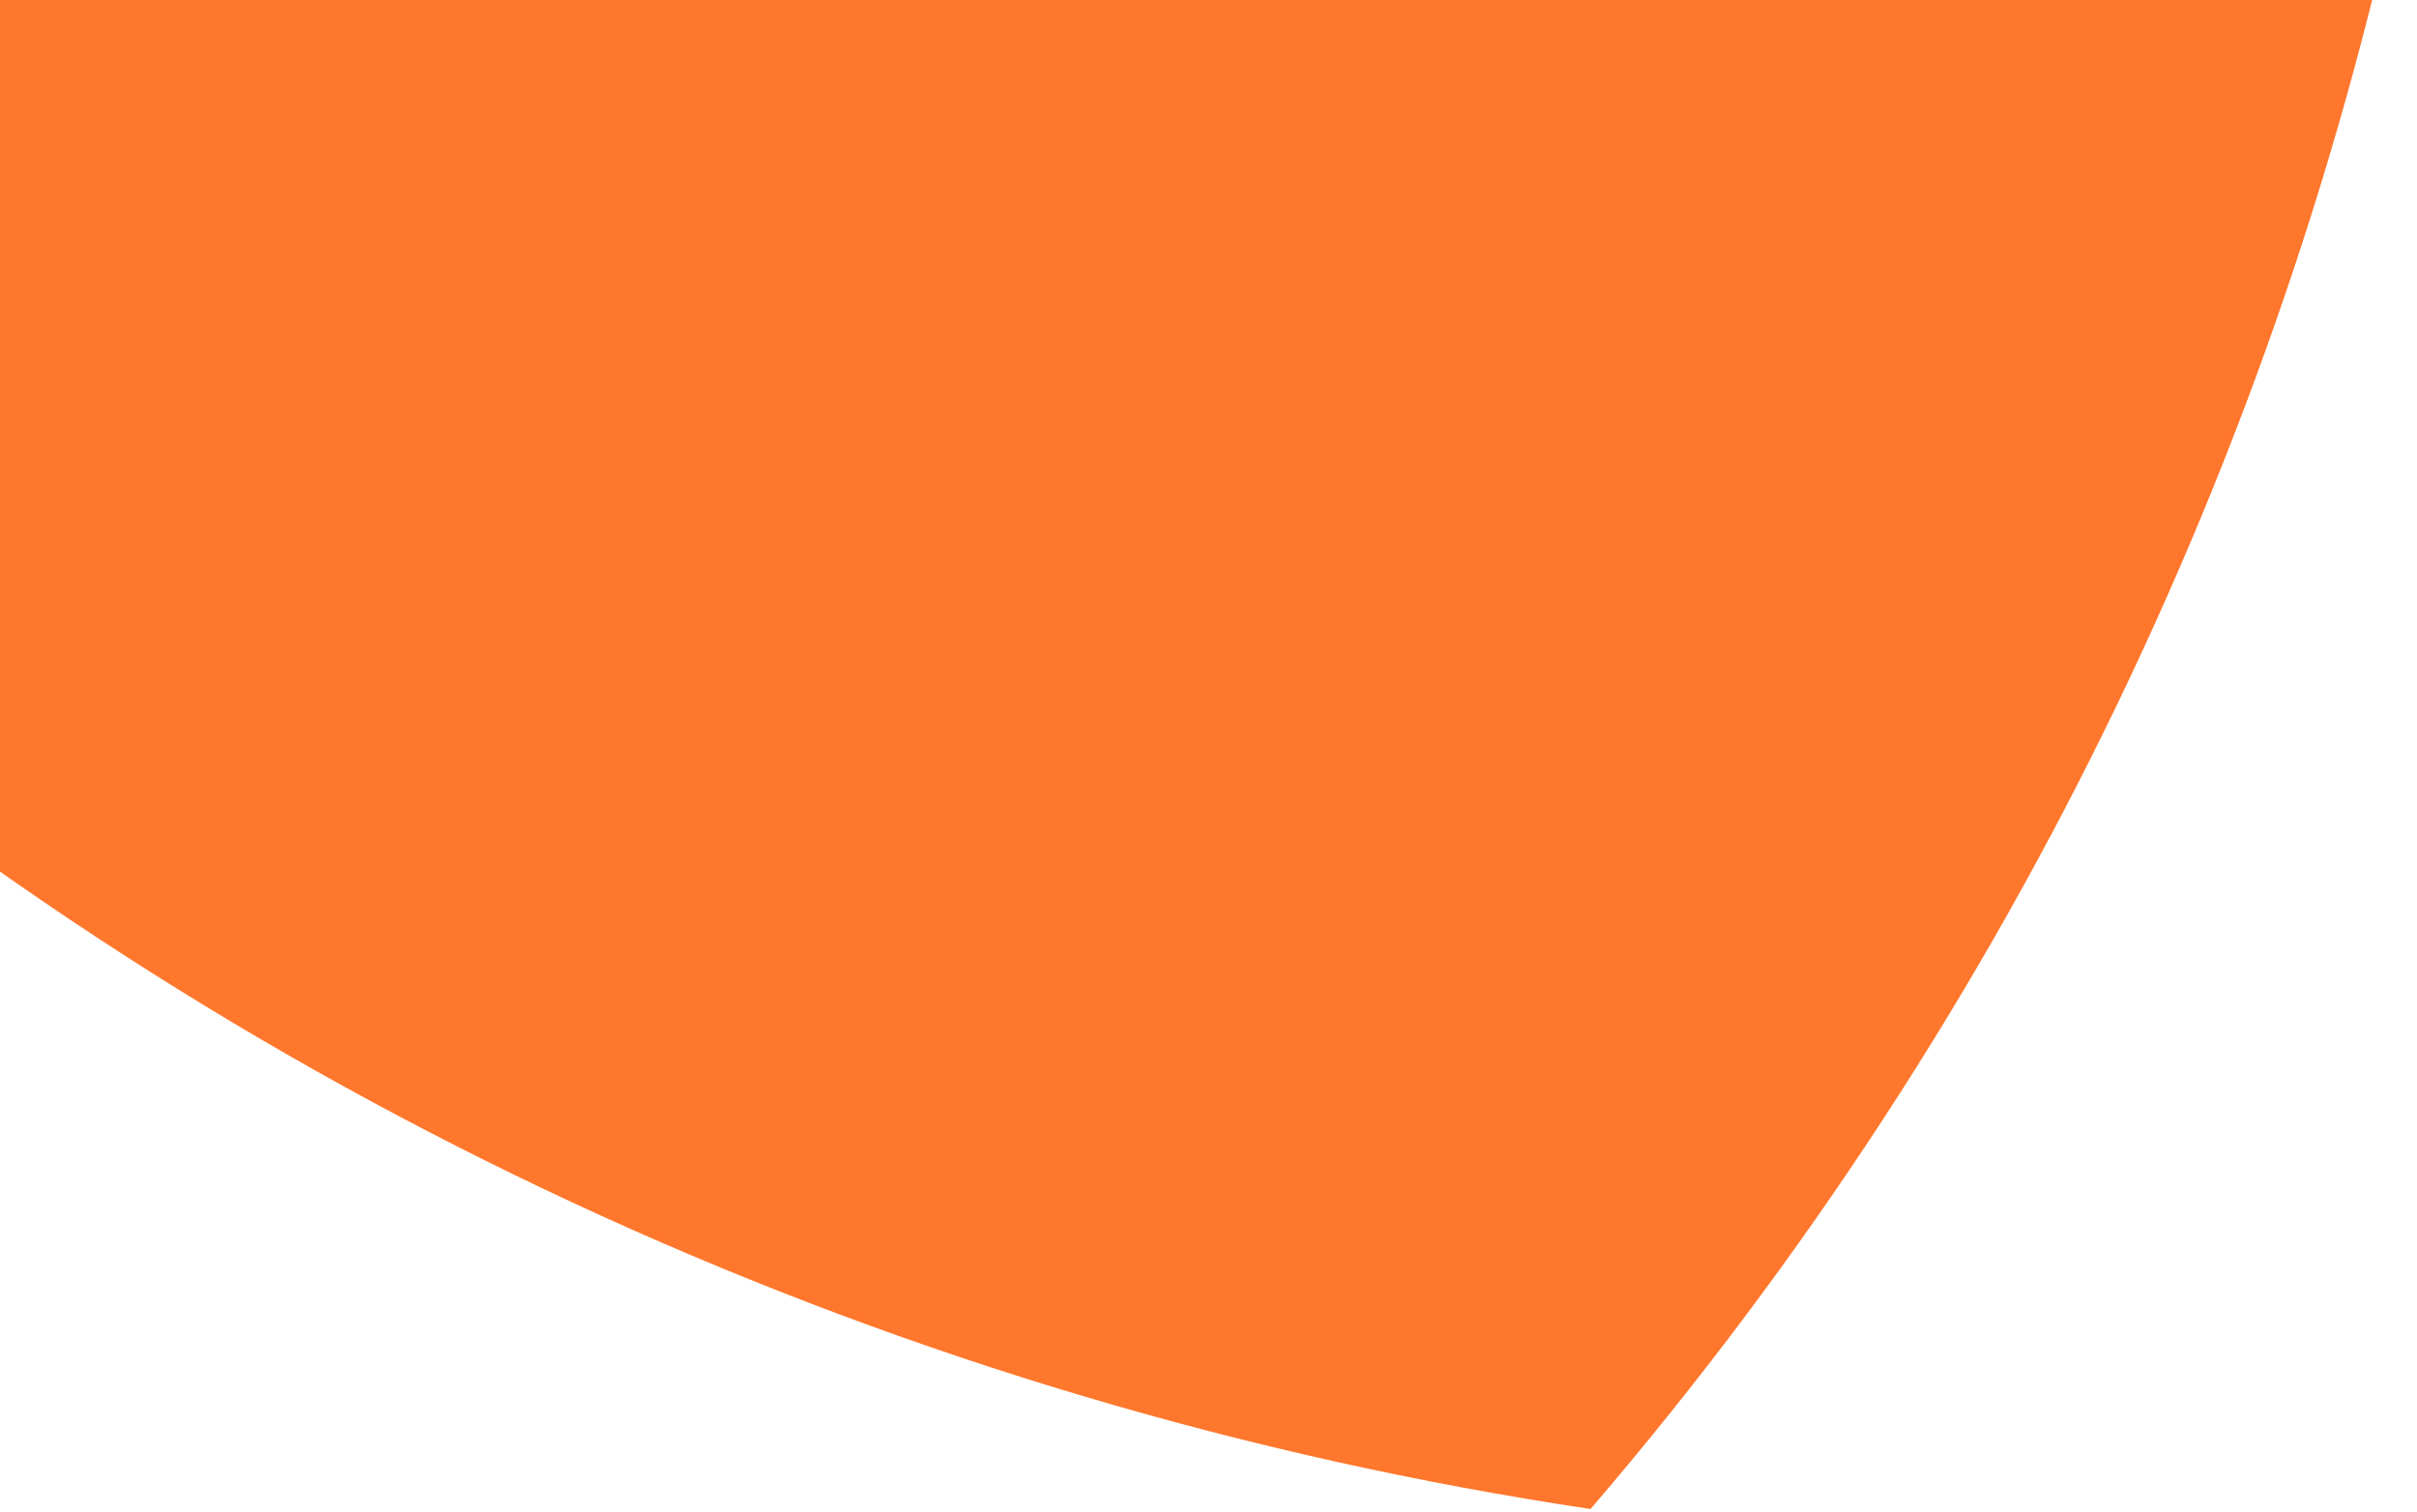 <?xml version="1.0" encoding="UTF-8"?> <svg xmlns="http://www.w3.org/2000/svg" width="366" height="229" viewBox="0 0 366 229" fill="none"><path d="M240.863 228.52C32.883 197.351 -148.944 50.311 -214.311 -164.015C-116.55 -197.27 -8.525 -204.05 99.297 -177.883C204.041 -152.436 294.695 -99.115 365.42 -27.716C347.226 64.342 305.763 152.868 240.843 228.527L240.863 228.52Z" fill="#FF772C"></path></svg> 